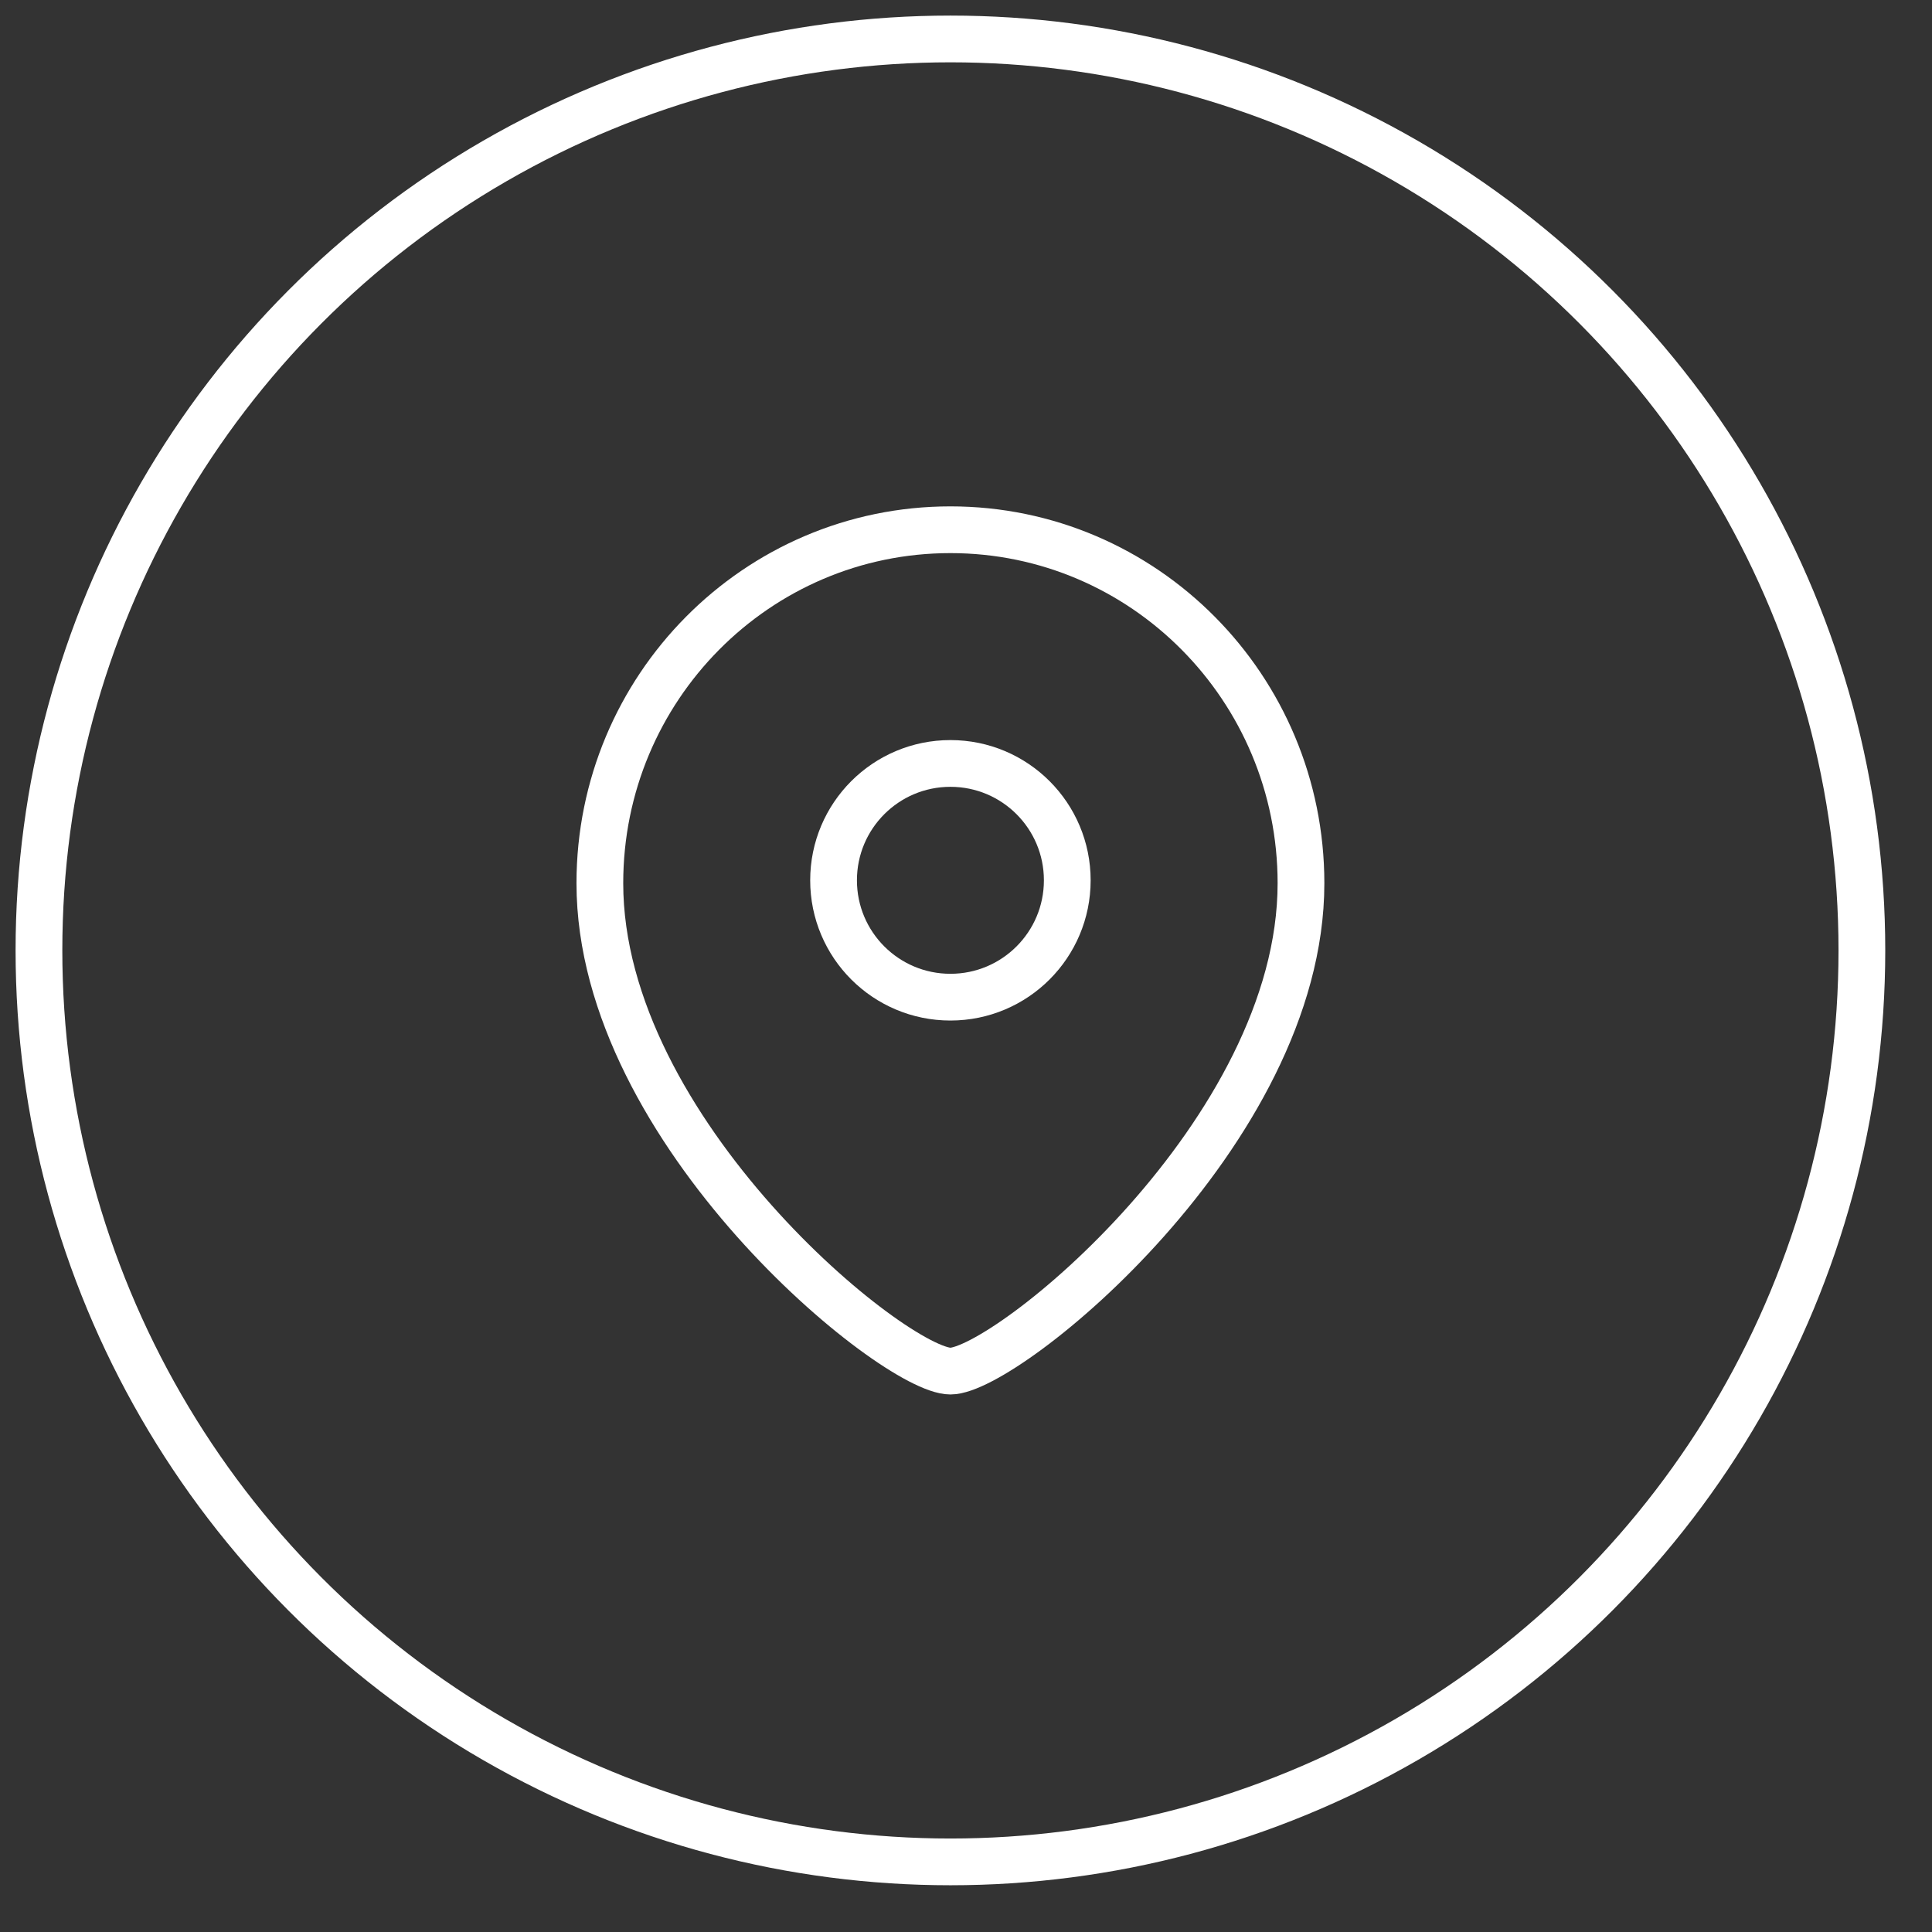 <svg width="31" height="31" viewBox="0 0 31 31" fill="none" xmlns="http://www.w3.org/2000/svg">
<rect x="0" y="0" width="31" height="31" fill="#333333" stroke="none"/>
<circle cx="15.25" cy="15.25" r="14.625" stroke="white" stroke-width="0.75"/>
<path fill-rule="evenodd" clip-rule="evenodd" d="M17.125 14.125C17.125 13.089 16.286 12.25 15.25 12.25C14.214 12.25 13.375 13.089 13.375 14.125C13.375 15.161 14.214 16 15.25 16C16.286 16 17.125 15.161 17.125 14.125Z" stroke="white" stroke-width="0.75" stroke-linecap="round" stroke-linejoin="round"/>
<path fill-rule="evenodd" clip-rule="evenodd" d="M15.25 22C14.351 22 9.625 18.174 9.625 14.172C9.625 11.04 12.143 8.5 15.25 8.5C18.356 8.5 20.875 11.04 20.875 14.172C20.875 18.174 16.148 22 15.25 22Z" stroke="white" stroke-width="0.75" stroke-linecap="round" stroke-linejoin="round"/>
</svg>
